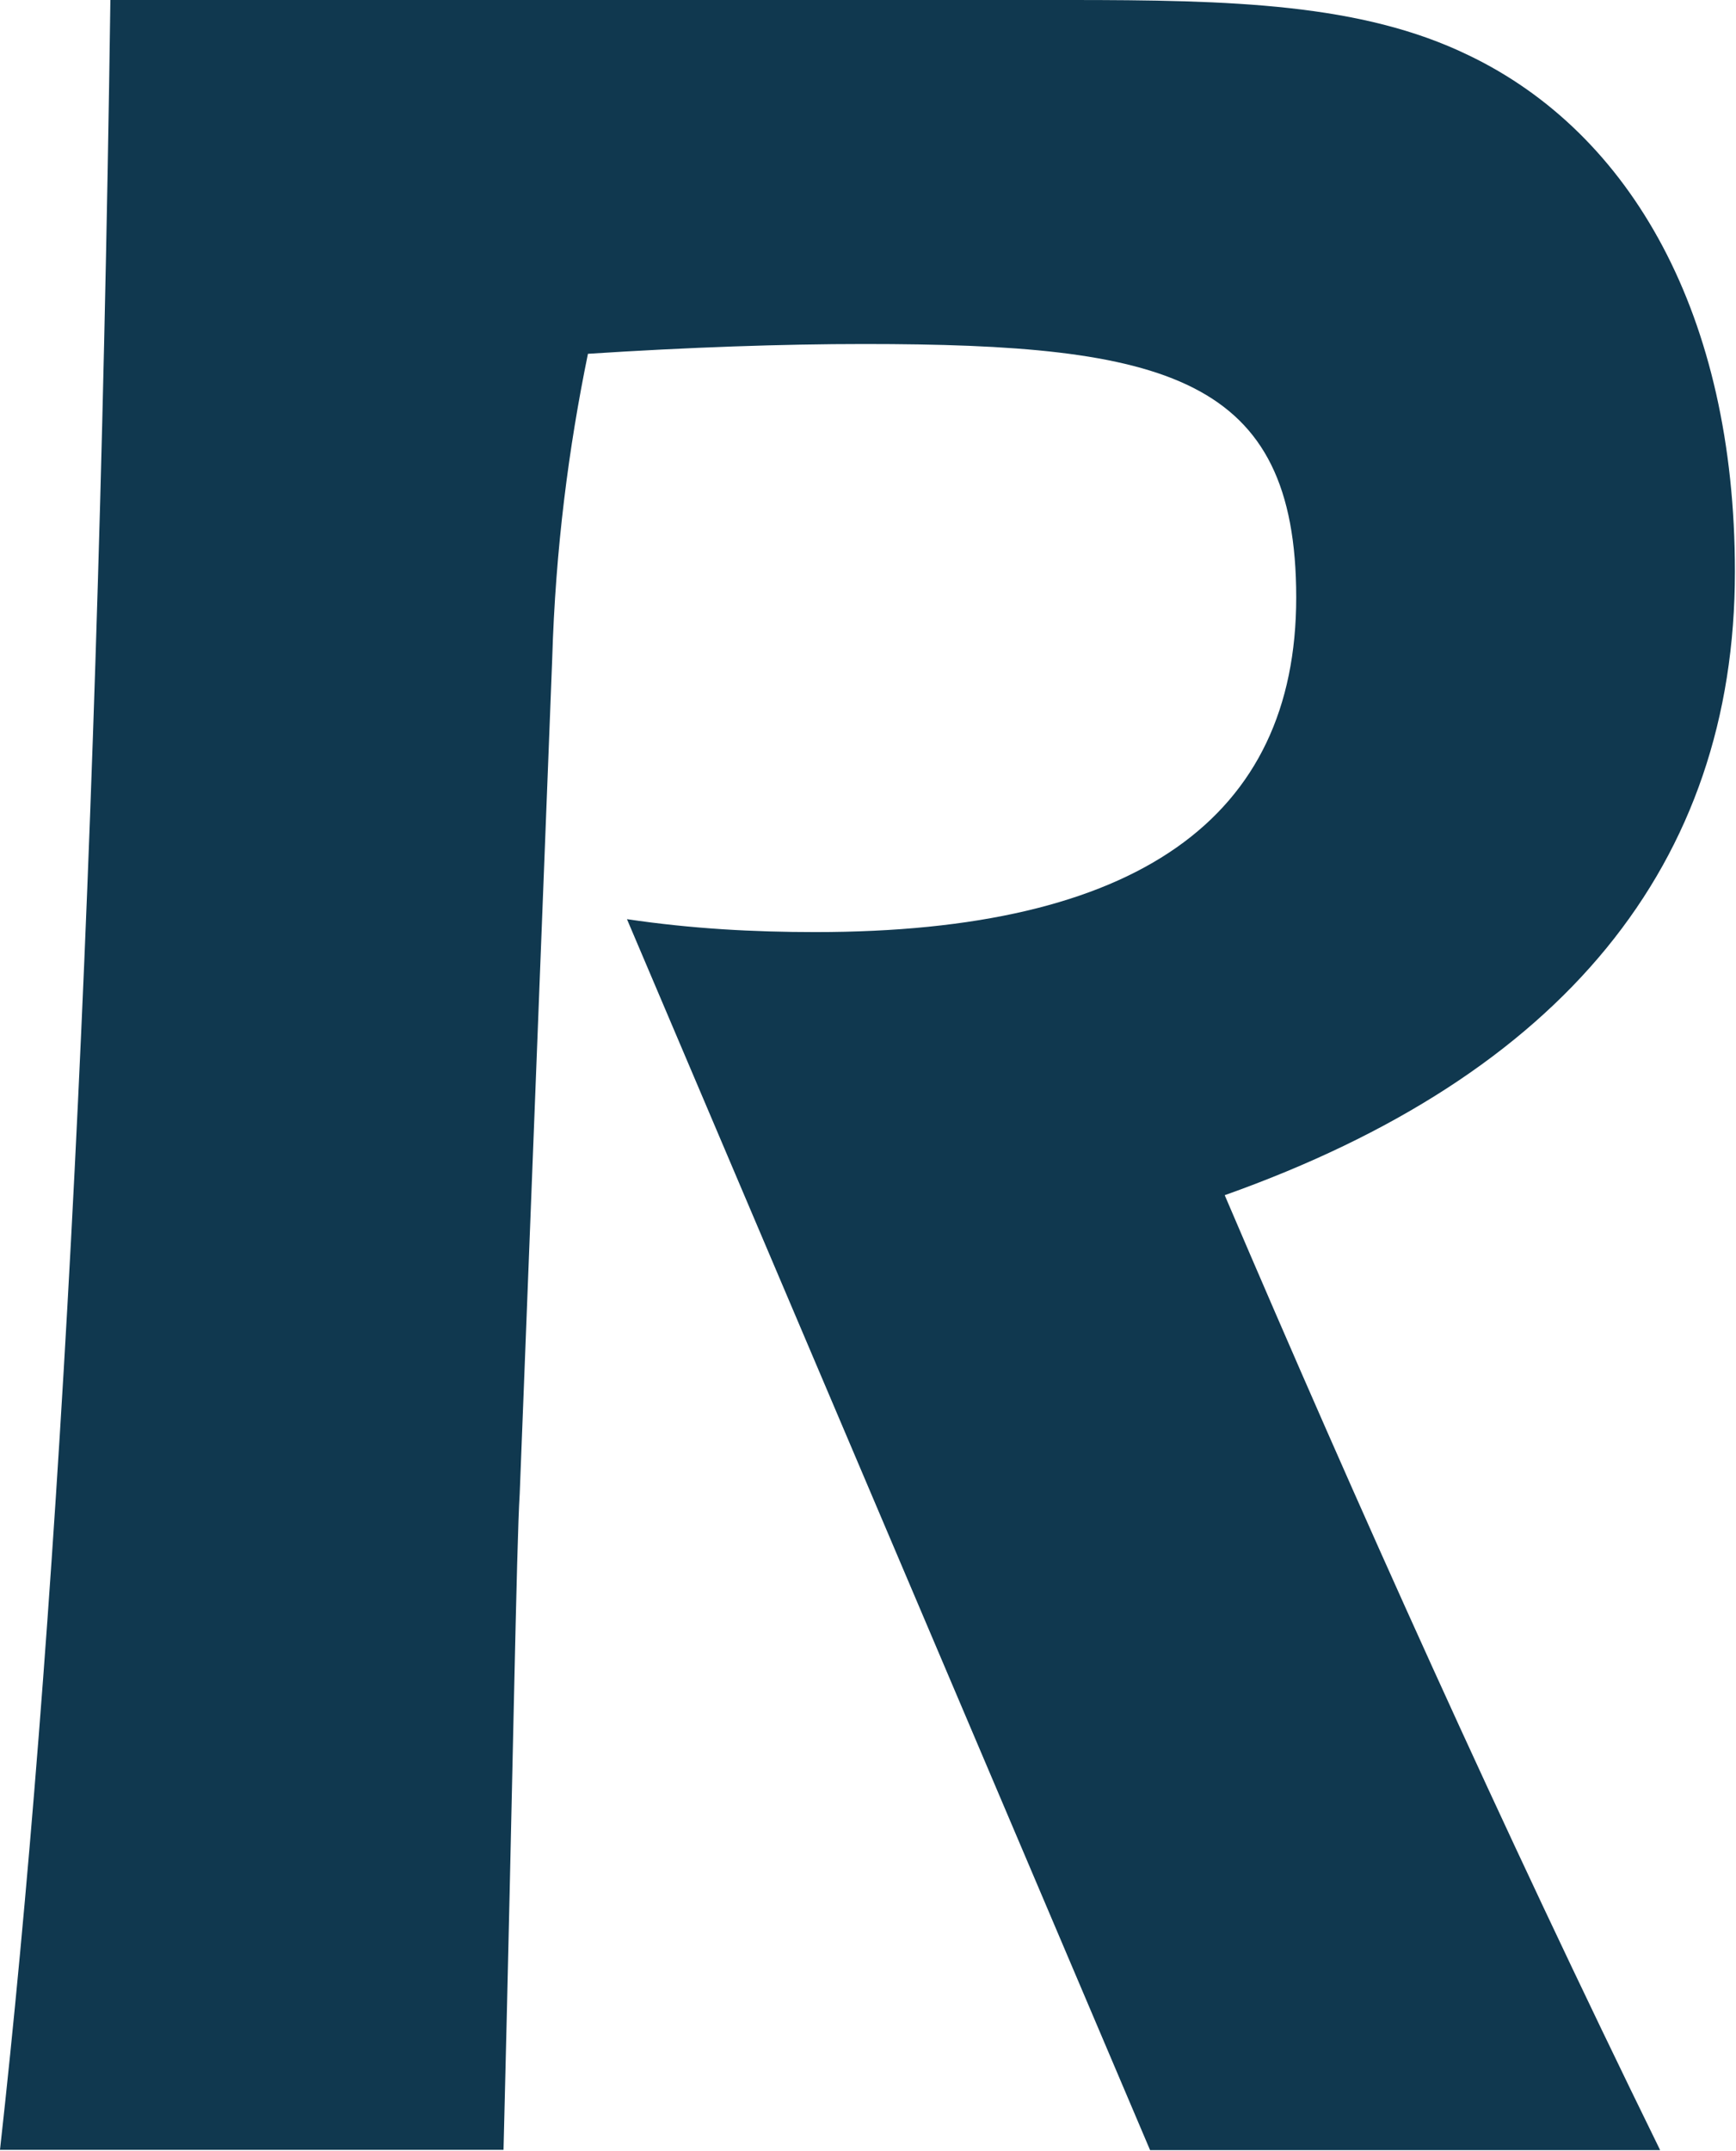 <svg version="1.2" xmlns="http://www.w3.org/2000/svg" viewBox="0 0 1277 1582" width="1277" height="1582">
	<title>rocckk-svg</title>
	<style>
		.s0 { fill: #10384f } 
	</style>
	<path id="Layer" class="s0" d="m81.2 0h705.1c119.5 0 215.1 2.4 293.9 40.6 119.6 57.3 196 191.1 196 379.8 0 215-126.7 370.3-375.3 458.6 98 229.3 203.1 463.3 320.3 702.3h-375.2l-384.8-905.3c47.9 7.1 93.3 9.5 138.6 9.5 236.6 0 353.7-83.7 353.7-246.1 0-162.4-95.6-186.4-317.9-186.4-59.7 0-129 2.4-203.1 7.2-14.2 69.2-23.9 143.4-26.3 224.5l-23.9 613.9c-2.4 38.2-4.8 198.2-11.9 482.5h-370.4c40.6-365.2 71.7-893.1 81.2-1581.1z"/>
</svg>